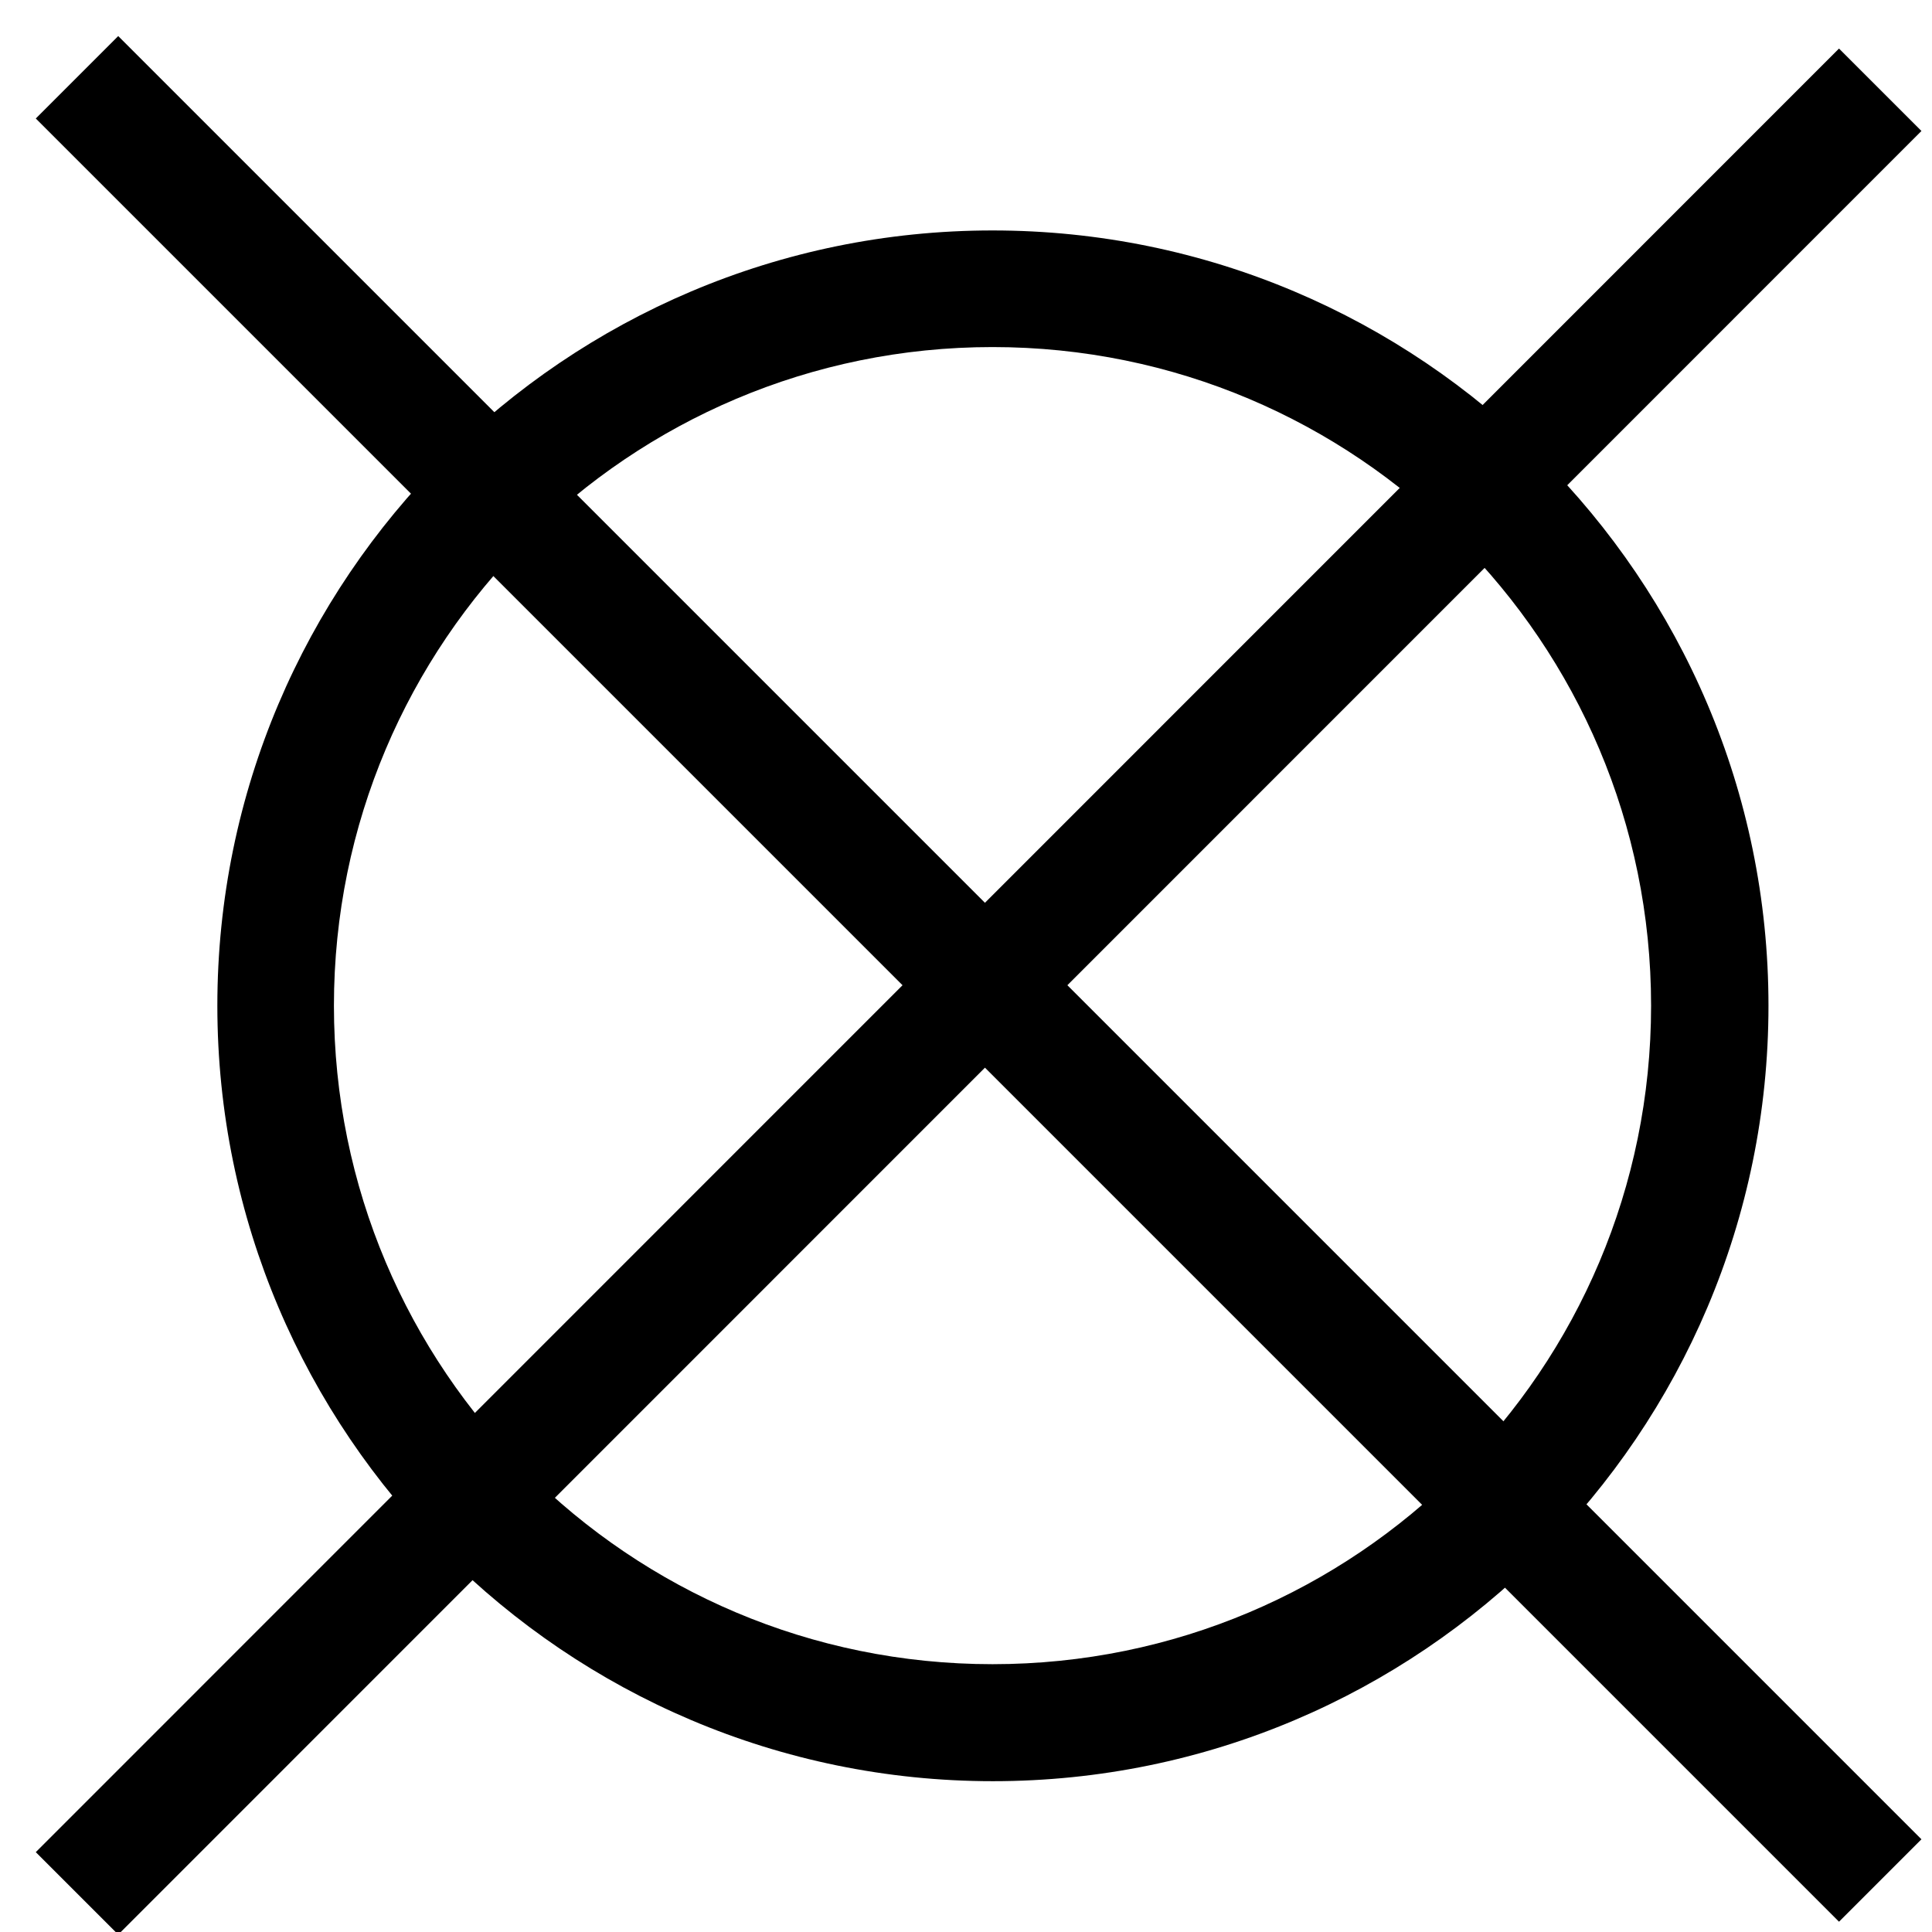 <svg width="50" height="50" viewBox="0 0 50 50" fill="none" xmlns="http://www.w3.org/2000/svg">
<g clip-path="url(#clip0_1_9)">
<path d="M25.686 8.982C35.103 8.982 42.73 16.609 42.73 26.026C42.73 35.442 35.103 43.069 25.686 43.069C16.269 43.069 8.642 35.442 8.642 26.026C8.642 16.609 16.28 8.982 25.686 8.982ZM25.686 5.964C14.625 5.964 5.625 14.965 5.625 26.026C5.625 37.086 14.625 46.097 25.696 46.097C36.767 46.097 45.768 37.097 45.768 26.026C45.768 14.954 36.757 5.964 25.686 5.964Z" fill="black"/>
<path d="M1.993 2L48.66 48.667" stroke="black" stroke-width="3.017" stroke-miterlimit="10"/>
<path d="M1.993 49L48.66 2.323" stroke="black" stroke-width="3.017" stroke-miterlimit="10"/>
</g>
<defs>
<clipPath id="clip0_1_9">
<rect width="50" height="50" fill="white"/>
</clipPath>
</defs>
</svg>
